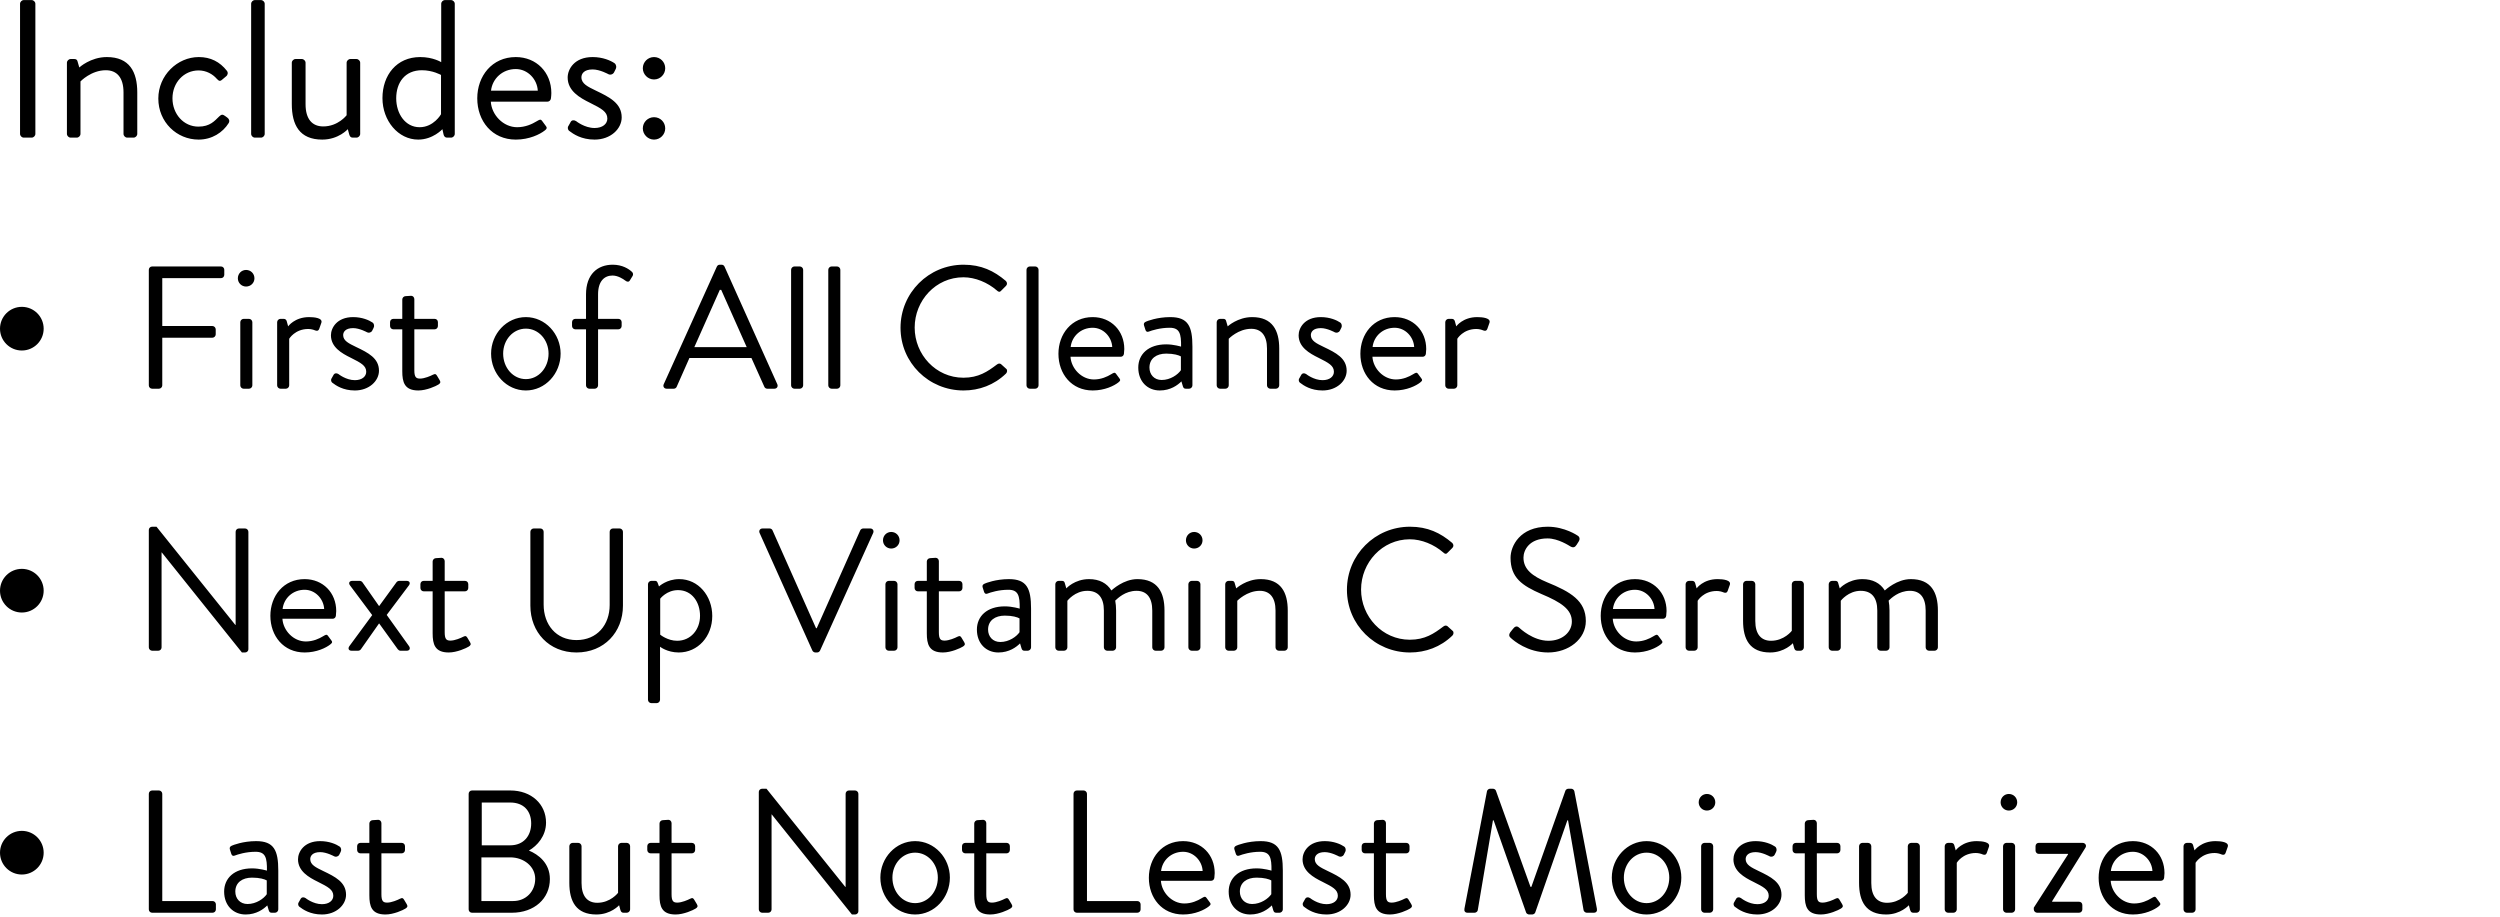 <?xml version="1.0"?>
<svg xmlns="http://www.w3.org/2000/svg" width="229" height="84" viewBox="0 0 229 84" fill="none">
<path d="M1.836 12.265C1.836 12.445 1.998 12.607 2.178 12.607H2.898C3.078 12.607 3.24 12.445 3.24 12.265V0.349C3.24 0.169 3.078 0.007 2.898 0.007H2.178C1.998 0.007 1.836 0.169 1.836 0.349V12.265ZM6.13 12.265C6.13 12.445 6.292 12.607 6.472 12.607H7.03C7.21 12.607 7.372 12.445 7.372 12.265V7.459C7.372 7.459 8.344 6.433 9.694 6.433C10.702 6.433 11.314 7.099 11.314 8.467V12.265C11.314 12.445 11.476 12.607 11.656 12.607H12.232C12.412 12.607 12.574 12.445 12.574 12.265V8.467C12.574 6.595 11.872 5.227 9.784 5.227C8.29 5.227 7.264 6.181 7.264 6.181L7.102 5.623C7.066 5.479 6.976 5.407 6.814 5.407H6.472C6.292 5.407 6.13 5.569 6.13 5.749V12.265ZM14.502 9.025C14.502 11.185 16.194 12.787 18.192 12.787C19.416 12.787 20.406 12.139 20.946 11.275C21.054 11.095 21 10.897 20.82 10.771L20.622 10.627C20.424 10.483 20.298 10.447 20.082 10.663C19.668 11.059 19.254 11.599 18.174 11.599C16.824 11.599 15.798 10.447 15.798 9.007C15.798 7.567 16.842 6.451 18.192 6.451C18.894 6.451 19.488 6.793 19.848 7.207C20.01 7.351 20.1 7.531 20.37 7.279L20.712 6.991C20.874 6.865 20.91 6.649 20.784 6.487C20.136 5.659 19.29 5.227 18.21 5.227C16.248 5.227 14.502 6.901 14.502 9.025ZM23.005 12.265C23.005 12.445 23.167 12.607 23.347 12.607H23.905C24.085 12.607 24.247 12.445 24.247 12.265V0.349C24.247 0.169 24.085 0.007 23.905 0.007H23.347C23.167 0.007 23.005 0.169 23.005 0.349V12.265ZM26.729 9.529C26.729 11.437 27.431 12.787 29.519 12.787C31.013 12.787 31.859 11.833 31.859 11.833L31.985 12.301C32.039 12.481 32.111 12.607 32.309 12.607H32.651C32.831 12.607 32.993 12.445 32.993 12.265V5.749C32.993 5.569 32.831 5.407 32.651 5.407H32.093C31.913 5.407 31.751 5.569 31.751 5.749C31.751 9.745 31.751 10.159 31.751 10.555C31.751 10.555 30.977 11.581 29.609 11.581C28.601 11.581 27.989 10.915 27.989 9.547V5.749C27.989 5.569 27.827 5.407 27.647 5.407H27.071C26.891 5.407 26.729 5.569 26.729 5.749V9.529ZM35.033 8.989C35.033 11.059 36.473 12.787 38.309 12.787C39.659 12.787 40.523 11.833 40.523 11.833L40.631 12.319C40.667 12.481 40.775 12.607 40.937 12.607H41.315C41.495 12.607 41.657 12.445 41.657 12.265V0.349C41.657 0.169 41.495 0.007 41.315 0.007H40.757C40.577 0.007 40.415 0.169 40.415 0.349V5.695C40.415 5.695 39.677 5.227 38.489 5.227C36.329 5.227 35.033 6.883 35.033 8.989ZM36.293 9.007C36.293 7.567 37.085 6.433 38.651 6.433C39.641 6.433 40.397 6.865 40.397 6.865V10.465C40.397 10.465 39.731 11.653 38.435 11.653C37.121 11.653 36.293 10.411 36.293 9.007ZM43.717 9.007C43.717 11.077 45.067 12.787 47.245 12.787C48.487 12.787 49.459 12.301 49.891 11.959C50.161 11.761 50.089 11.653 49.963 11.491C49.855 11.347 49.765 11.221 49.657 11.077C49.513 10.879 49.405 10.969 49.153 11.113C48.739 11.365 48.127 11.653 47.371 11.653C46.093 11.653 45.031 10.519 44.959 9.313H50.143C50.305 9.313 50.449 9.187 50.467 9.007C50.485 8.881 50.503 8.647 50.503 8.521C50.503 6.631 49.135 5.227 47.245 5.227C45.067 5.227 43.717 6.973 43.717 9.007ZM44.977 8.305C45.103 7.189 46.039 6.325 47.245 6.325C48.343 6.325 49.207 7.261 49.261 8.305H44.977ZM52.123 11.977C52.52 12.283 53.258 12.787 54.464 12.787C55.94 12.787 56.947 11.797 56.947 10.753C56.947 9.457 55.831 8.899 54.59 8.305C53.852 7.945 53.258 7.675 53.258 7.081C53.258 6.775 53.474 6.361 54.283 6.361C54.95 6.361 55.724 6.793 55.724 6.793C55.886 6.883 56.138 6.829 56.245 6.631L56.389 6.343C56.498 6.145 56.444 5.893 56.282 5.785C55.94 5.551 55.219 5.227 54.283 5.227C52.609 5.227 51.998 6.343 51.998 7.099C51.998 8.323 53.096 8.953 54.05 9.421C55.093 9.943 55.633 10.231 55.633 10.861C55.633 11.347 55.202 11.725 54.464 11.725C53.545 11.725 52.772 11.095 52.772 11.095C52.574 10.969 52.376 11.005 52.285 11.149C52.231 11.239 52.105 11.491 52.033 11.599C51.98 11.725 52.033 11.905 52.123 11.977ZM59.907 7.279C60.483 7.279 60.934 6.811 60.934 6.253C60.934 5.677 60.483 5.227 59.907 5.227C59.349 5.227 58.882 5.677 58.882 6.253C58.882 6.811 59.349 7.279 59.907 7.279ZM58.882 11.761C58.882 12.319 59.349 12.787 59.907 12.787C60.483 12.787 60.934 12.319 60.934 11.761C60.934 11.185 60.483 10.735 59.907 10.735C59.349 10.735 58.882 11.185 58.882 11.761Z" fill="black"/>
<path d="M13.632 35.303C13.632 35.463 13.76 35.607 13.936 35.607H14.56C14.72 35.607 14.864 35.463 14.864 35.303V30.935H19.456C19.616 30.935 19.76 30.791 19.76 30.631V30.167C19.76 30.007 19.616 29.863 19.456 29.863H14.864V25.479H20.24C20.416 25.479 20.544 25.335 20.544 25.175V24.711C20.544 24.551 20.416 24.407 20.24 24.407H13.936C13.76 24.407 13.632 24.551 13.632 24.711V35.303ZM22.539 26.247C22.971 26.247 23.307 25.911 23.307 25.495C23.307 25.063 22.971 24.727 22.539 24.727C22.123 24.727 21.787 25.063 21.787 25.495C21.787 25.911 22.123 26.247 22.539 26.247ZM22.011 35.303C22.011 35.463 22.155 35.607 22.315 35.607H22.811C22.971 35.607 23.115 35.463 23.115 35.303V29.511C23.115 29.351 22.971 29.207 22.811 29.207H22.315C22.155 29.207 22.011 29.351 22.011 29.511V35.303ZM25.386 35.303C25.386 35.463 25.53 35.607 25.69 35.607H26.186C26.346 35.607 26.49 35.463 26.49 35.303V31.031C26.49 31.031 27.018 30.135 28.234 30.135C28.474 30.135 28.714 30.199 28.858 30.263C29.018 30.327 29.162 30.327 29.242 30.119L29.434 29.575C29.594 29.127 28.794 29.047 28.314 29.047C26.986 29.047 26.394 29.895 26.394 29.895L26.266 29.431C26.234 29.287 26.122 29.207 25.994 29.207H25.69C25.53 29.207 25.386 29.351 25.386 29.511V35.303ZM30.426 35.047C30.778 35.319 31.434 35.767 32.506 35.767C33.818 35.767 34.714 34.887 34.714 33.959C34.714 32.807 33.722 32.311 32.618 31.783C31.962 31.463 31.434 31.223 31.434 30.695C31.434 30.423 31.626 30.055 32.346 30.055C32.938 30.055 33.626 30.439 33.626 30.439C33.77 30.519 33.994 30.471 34.09 30.295L34.218 30.039C34.314 29.863 34.266 29.639 34.122 29.543C33.818 29.335 33.178 29.047 32.346 29.047C30.858 29.047 30.314 30.039 30.314 30.711C30.314 31.799 31.29 32.359 32.138 32.775C33.066 33.239 33.546 33.495 33.546 34.055C33.546 34.487 33.162 34.823 32.506 34.823C31.69 34.823 31.002 34.263 31.002 34.263C30.826 34.151 30.65 34.183 30.57 34.311C30.522 34.391 30.41 34.615 30.346 34.711C30.298 34.823 30.346 34.983 30.426 35.047ZM36.849 34.007C36.849 34.999 37.041 35.767 38.321 35.767C39.073 35.767 39.937 35.367 40.161 35.223C40.337 35.111 40.385 35.015 40.273 34.823L40.033 34.423C39.953 34.295 39.889 34.199 39.649 34.327C39.441 34.439 38.881 34.679 38.481 34.679C38.113 34.679 37.953 34.551 37.953 33.911V30.167H39.809C39.985 30.167 40.113 30.023 40.113 29.863V29.511C40.113 29.335 39.985 29.207 39.809 29.207H37.953V27.399C37.953 27.239 37.825 27.095 37.665 27.095L37.153 27.127C36.993 27.127 36.849 27.271 36.849 27.431V29.207H36.033C35.857 29.207 35.729 29.335 35.729 29.511V29.863C35.729 30.023 35.857 30.167 36.033 30.167H36.849V34.007ZM44.984 32.391C44.984 34.231 46.392 35.767 48.169 35.767C49.944 35.767 51.352 34.231 51.352 32.391C51.352 30.583 49.944 29.047 48.169 29.047C46.392 29.047 44.984 30.583 44.984 32.391ZM46.089 32.391C46.089 31.127 47.001 30.103 48.169 30.103C49.337 30.103 50.248 31.127 50.248 32.391C50.248 33.687 49.337 34.727 48.169 34.727C47.001 34.727 46.089 33.687 46.089 32.391ZM53.679 35.303C53.679 35.463 53.823 35.607 53.983 35.607H54.479C54.639 35.607 54.783 35.463 54.783 35.303V30.167H56.639C56.815 30.167 56.943 30.023 56.943 29.863V29.511C56.943 29.335 56.815 29.207 56.639 29.207H54.783V26.967C54.783 25.735 55.375 25.239 56.111 25.239C56.591 25.239 57.071 25.543 57.279 25.703C57.439 25.831 57.599 25.847 57.695 25.687L57.951 25.271C58.015 25.159 57.999 24.999 57.887 24.903C57.599 24.631 57.007 24.247 56.127 24.247C54.751 24.247 53.679 25.111 53.679 26.967V29.207H52.703C52.527 29.207 52.399 29.335 52.399 29.511V29.863C52.399 30.023 52.527 30.167 52.703 30.167H53.679V35.303ZM61.071 35.607H61.711C61.855 35.607 61.951 35.511 61.983 35.431L63.151 32.791H68.831L70.015 35.431C70.047 35.511 70.143 35.607 70.287 35.607H70.927C71.167 35.607 71.295 35.399 71.199 35.191L66.367 24.423C66.319 24.327 66.239 24.247 66.095 24.247H65.935C65.791 24.247 65.711 24.327 65.663 24.423L60.799 35.191C60.703 35.399 60.831 35.607 61.071 35.607ZM63.599 31.799L65.935 26.551H66.063C66.847 28.295 67.615 30.055 68.399 31.799H63.599ZM72.465 35.303C72.465 35.463 72.609 35.607 72.769 35.607H73.264C73.424 35.607 73.569 35.463 73.569 35.303V24.711C73.569 24.551 73.424 24.407 73.264 24.407H72.769C72.609 24.407 72.465 24.551 72.465 24.711V35.303ZM75.871 35.303C75.871 35.463 76.015 35.607 76.175 35.607H76.671C76.831 35.607 76.975 35.463 76.975 35.303V24.711C76.975 24.551 76.831 24.407 76.671 24.407H76.175C76.015 24.407 75.871 24.551 75.871 24.711V35.303ZM82.488 30.023C82.488 33.223 85.064 35.767 88.264 35.767C89.688 35.767 91.064 35.271 92.152 34.215C92.264 34.103 92.296 33.879 92.168 33.783L91.688 33.351C91.592 33.287 91.464 33.271 91.304 33.399C90.456 34.039 89.64 34.599 88.248 34.599C85.72 34.599 83.784 32.471 83.784 30.007C83.784 27.527 85.72 25.399 88.248 25.399C89.336 25.399 90.472 25.879 91.304 26.599C91.464 26.759 91.592 26.775 91.72 26.615L92.152 26.183C92.28 26.055 92.264 25.863 92.136 25.735C91.048 24.807 89.88 24.247 88.264 24.247C85.064 24.247 82.488 26.823 82.488 30.023ZM94.027 35.303C94.027 35.463 94.171 35.607 94.331 35.607H94.827C94.987 35.607 95.131 35.463 95.131 35.303V24.711C95.131 24.551 94.987 24.407 94.827 24.407H94.331C94.171 24.407 94.027 24.551 94.027 24.711V35.303ZM96.953 32.407C96.953 34.247 98.153 35.767 100.089 35.767C101.193 35.767 102.057 35.335 102.441 35.031C102.681 34.855 102.617 34.759 102.505 34.615C102.409 34.487 102.329 34.375 102.233 34.247C102.105 34.071 102.009 34.151 101.785 34.279C101.417 34.503 100.873 34.759 100.201 34.759C99.065 34.759 98.121 33.751 98.057 32.679H102.665C102.809 32.679 102.937 32.567 102.953 32.407C102.969 32.295 102.985 32.087 102.985 31.975C102.985 30.295 101.769 29.047 100.089 29.047C98.153 29.047 96.953 30.599 96.953 32.407ZM98.073 31.783C98.185 30.791 99.017 30.023 100.089 30.023C101.065 30.023 101.833 30.855 101.881 31.783H98.073ZM104.266 33.671C104.266 34.951 105.114 35.767 106.234 35.767C107.226 35.767 107.882 35.271 108.218 34.935L108.346 35.367C108.394 35.511 108.442 35.607 108.618 35.607H108.922C109.082 35.607 109.226 35.463 109.226 35.303V31.751C109.226 29.879 108.826 29.047 107.194 29.047C105.994 29.047 105.066 29.415 104.97 29.463C104.826 29.527 104.73 29.623 104.794 29.815L104.922 30.215C104.97 30.359 105.066 30.439 105.226 30.375C105.514 30.263 106.266 30.023 107.146 30.023C108.058 30.023 108.202 30.567 108.186 31.751C108.186 31.751 107.514 31.543 106.826 31.543C105.178 31.543 104.266 32.455 104.266 33.671ZM105.29 33.671C105.29 32.839 105.93 32.391 106.826 32.391C107.53 32.391 107.978 32.535 108.17 32.647V33.911C107.898 34.311 107.21 34.807 106.41 34.807C105.722 34.807 105.29 34.311 105.29 33.671ZM111.449 35.303C111.449 35.463 111.593 35.607 111.753 35.607H112.249C112.409 35.607 112.553 35.463 112.553 35.303V31.031C112.553 31.031 113.417 30.119 114.617 30.119C115.513 30.119 116.057 30.711 116.057 31.927V35.303C116.057 35.463 116.201 35.607 116.361 35.607H116.873C117.033 35.607 117.177 35.463 117.177 35.303V31.927C117.177 30.263 116.553 29.047 114.697 29.047C113.369 29.047 112.457 29.895 112.457 29.895L112.312 29.399C112.281 29.271 112.201 29.207 112.057 29.207H111.753C111.593 29.207 111.449 29.351 111.449 29.511V35.303ZM119.066 35.047C119.418 35.319 120.074 35.767 121.146 35.767C122.458 35.767 123.354 34.887 123.354 33.959C123.354 32.807 122.362 32.311 121.258 31.783C120.602 31.463 120.074 31.223 120.074 30.695C120.074 30.423 120.266 30.055 120.986 30.055C121.578 30.055 122.266 30.439 122.266 30.439C122.41 30.519 122.634 30.471 122.73 30.295L122.858 30.039C122.954 29.863 122.906 29.639 122.762 29.543C122.458 29.335 121.818 29.047 120.986 29.047C119.498 29.047 118.954 30.039 118.954 30.711C118.954 31.799 119.93 32.359 120.778 32.775C121.706 33.239 122.186 33.495 122.186 34.055C122.186 34.487 121.802 34.823 121.146 34.823C120.33 34.823 119.642 34.263 119.642 34.263C119.466 34.151 119.29 34.183 119.21 34.311C119.162 34.391 119.05 34.615 118.986 34.711C118.938 34.823 118.986 34.983 119.066 35.047ZM124.61 32.407C124.61 34.247 125.81 35.767 127.746 35.767C128.85 35.767 129.714 35.335 130.098 35.031C130.338 34.855 130.274 34.759 130.162 34.615C130.066 34.487 129.986 34.375 129.89 34.247C129.762 34.071 129.666 34.151 129.442 34.279C129.074 34.503 128.53 34.759 127.858 34.759C126.722 34.759 125.778 33.751 125.714 32.679H130.322C130.466 32.679 130.594 32.567 130.61 32.407C130.626 32.295 130.642 32.087 130.642 31.975C130.642 30.295 129.426 29.047 127.746 29.047C125.81 29.047 124.61 30.599 124.61 32.407ZM125.73 31.783C125.842 30.791 126.674 30.023 127.746 30.023C128.722 30.023 129.49 30.855 129.538 31.783H125.73ZM132.386 35.303C132.386 35.463 132.53 35.607 132.69 35.607H133.186C133.346 35.607 133.49 35.463 133.49 35.303V31.031C133.49 31.031 134.018 30.135 135.234 30.135C135.474 30.135 135.714 30.199 135.858 30.263C136.018 30.327 136.162 30.327 136.242 30.119L136.434 29.575C136.594 29.127 135.794 29.047 135.314 29.047C133.986 29.047 133.394 29.895 133.394 29.895L133.266 29.431C133.234 29.287 133.122 29.207 132.994 29.207H132.69C132.53 29.207 132.386 29.351 132.386 29.511V35.303ZM13.632 59.303C13.632 59.463 13.776 59.607 13.936 59.607H14.496C14.672 59.607 14.8 59.463 14.8 59.303V50.599H14.816L22.16 59.767H22.448C22.608 59.767 22.752 59.639 22.752 59.479V48.711C22.752 48.551 22.608 48.407 22.448 48.407H21.888C21.712 48.407 21.584 48.551 21.584 48.711V57.239C21.568 57.239 21.568 57.239 21.552 57.239L14.336 48.247H13.936C13.776 48.247 13.632 48.375 13.632 48.535V59.303ZM24.766 56.407C24.766 58.247 25.966 59.767 27.902 59.767C29.006 59.767 29.87 59.335 30.254 59.031C30.494 58.855 30.43 58.759 30.318 58.615C30.222 58.487 30.142 58.375 30.046 58.247C29.918 58.071 29.822 58.151 29.598 58.279C29.23 58.503 28.686 58.759 28.014 58.759C26.878 58.759 25.934 57.751 25.87 56.679H30.478C30.622 56.679 30.75 56.567 30.766 56.407C30.782 56.295 30.798 56.087 30.798 55.975C30.798 54.295 29.582 53.047 27.902 53.047C25.966 53.047 24.766 54.599 24.766 56.407ZM25.886 55.783C25.998 54.791 26.83 54.023 27.902 54.023C28.878 54.023 29.646 54.855 29.694 55.783H25.886ZM31.998 59.191C31.854 59.399 31.934 59.607 32.206 59.607H32.798C32.91 59.607 33.006 59.543 33.054 59.479L34.718 57.111H34.734L36.43 59.463C36.478 59.527 36.574 59.607 36.67 59.607H37.262C37.518 59.607 37.614 59.399 37.47 59.191L35.422 56.327L37.454 53.623C37.614 53.415 37.518 53.207 37.246 53.207H36.574C36.462 53.207 36.366 53.271 36.318 53.335L34.734 55.511H34.718L33.198 53.335C33.15 53.271 33.054 53.207 32.942 53.207H32.27C31.998 53.207 31.902 53.415 32.062 53.623L34.094 56.343L31.998 59.191ZM39.63 58.007C39.63 58.999 39.822 59.767 41.102 59.767C41.854 59.767 42.718 59.367 42.942 59.223C43.118 59.111 43.166 59.015 43.054 58.823L42.814 58.423C42.734 58.295 42.67 58.199 42.43 58.327C42.222 58.439 41.662 58.679 41.262 58.679C40.894 58.679 40.734 58.551 40.734 57.911V54.167H42.59C42.766 54.167 42.894 54.023 42.894 53.863V53.511C42.894 53.335 42.766 53.207 42.59 53.207H40.734V51.399C40.734 51.239 40.606 51.095 40.446 51.095L39.934 51.127C39.774 51.127 39.63 51.271 39.63 51.431V53.207H38.814C38.638 53.207 38.51 53.335 38.51 53.511V53.863C38.51 54.023 38.638 54.167 38.814 54.167H39.63V58.007ZM48.582 55.479C48.582 57.911 50.294 59.767 52.806 59.767C55.334 59.767 57.062 57.911 57.062 55.479V48.711C57.062 48.551 56.918 48.407 56.758 48.407H56.15C55.974 48.407 55.846 48.551 55.846 48.711V55.415C55.846 57.239 54.694 58.631 52.806 58.631C50.934 58.631 49.798 57.207 49.798 55.383V48.711C49.798 48.551 49.67 48.407 49.494 48.407H48.886C48.726 48.407 48.582 48.551 48.582 48.711V55.479ZM60.459 59.239C60.459 59.239 61.115 59.767 62.171 59.767C63.931 59.767 65.243 58.295 65.243 56.423C65.243 54.583 63.963 53.047 62.219 53.047C61.067 53.047 60.363 53.719 60.363 53.719L60.251 53.415C60.187 53.255 60.139 53.207 59.995 53.207H59.659C59.499 53.207 59.355 53.351 59.355 53.511V64.103C59.355 64.263 59.499 64.407 59.659 64.407H60.155C60.315 64.407 60.459 64.263 60.459 64.103V59.239ZM60.475 58.135V54.839C60.475 54.839 61.067 54.055 62.107 54.055C63.387 54.055 64.123 55.159 64.123 56.407C64.123 57.687 63.259 58.695 62.027 58.695C61.147 58.695 60.475 58.135 60.475 58.135ZM74.413 59.591C74.461 59.687 74.573 59.767 74.685 59.767H74.845C74.973 59.767 75.069 59.687 75.117 59.591L79.981 48.823C80.077 48.615 79.949 48.407 79.709 48.407H79.069C78.941 48.407 78.829 48.503 78.797 48.583L74.813 57.543H74.749L70.765 48.583C70.733 48.503 70.637 48.407 70.493 48.407H69.853C69.613 48.407 69.485 48.615 69.581 48.823L74.413 59.591ZM81.633 50.247C82.065 50.247 82.401 49.911 82.401 49.495C82.401 49.063 82.065 48.727 81.633 48.727C81.217 48.727 80.881 49.063 80.881 49.495C80.881 49.911 81.217 50.247 81.633 50.247ZM81.105 59.303C81.105 59.463 81.249 59.607 81.409 59.607H81.905C82.065 59.607 82.209 59.463 82.209 59.303V53.511C82.209 53.351 82.065 53.207 81.905 53.207H81.409C81.249 53.207 81.105 53.351 81.105 53.511V59.303ZM84.896 58.007C84.896 58.999 85.088 59.767 86.368 59.767C87.12 59.767 87.984 59.367 88.208 59.223C88.384 59.111 88.432 59.015 88.32 58.823L88.08 58.423C88 58.295 87.936 58.199 87.696 58.327C87.488 58.439 86.928 58.679 86.528 58.679C86.16 58.679 86 58.551 86 57.911V54.167H87.856C88.032 54.167 88.16 54.023 88.16 53.863V53.511C88.16 53.335 88.032 53.207 87.856 53.207H86V51.399C86 51.239 85.872 51.095 85.712 51.095L85.2 51.127C85.04 51.127 84.896 51.271 84.896 51.431V53.207H84.08C83.904 53.207 83.776 53.335 83.776 53.511V53.863C83.776 54.023 83.904 54.167 84.08 54.167H84.896V58.007ZM89.484 57.671C89.484 58.951 90.332 59.767 91.453 59.767C92.445 59.767 93.1 59.271 93.436 58.935L93.564 59.367C93.612 59.511 93.66 59.607 93.837 59.607H94.141C94.3 59.607 94.445 59.463 94.445 59.303V55.751C94.445 53.879 94.044 53.047 92.412 53.047C91.213 53.047 90.284 53.415 90.189 53.463C90.044 53.527 89.948 53.623 90.013 53.815L90.141 54.215C90.189 54.359 90.284 54.439 90.445 54.375C90.733 54.263 91.484 54.023 92.365 54.023C93.276 54.023 93.421 54.567 93.404 55.751C93.404 55.751 92.733 55.543 92.044 55.543C90.397 55.543 89.484 56.455 89.484 57.671ZM90.508 57.671C90.508 56.839 91.148 56.391 92.044 56.391C92.749 56.391 93.197 56.535 93.388 56.647V57.911C93.117 58.311 92.428 58.807 91.629 58.807C90.941 58.807 90.508 58.311 90.508 57.671ZM96.667 59.303C96.667 59.463 96.811 59.607 96.971 59.607H97.467C97.627 59.607 97.771 59.463 97.771 59.303V55.031C97.771 55.031 98.459 54.119 99.595 54.119C100.571 54.119 101.115 54.711 101.115 55.927V59.303C101.115 59.463 101.259 59.607 101.419 59.607H101.931C102.091 59.607 102.235 59.463 102.235 59.303V55.927C102.235 55.591 102.203 55.287 102.155 55.015C102.379 54.807 103.067 54.119 104.107 54.119C105.035 54.119 105.547 54.727 105.547 55.927V59.303C105.547 59.463 105.691 59.607 105.851 59.607H106.363C106.523 59.607 106.667 59.463 106.667 59.303V55.927C106.667 54.263 106.043 53.047 104.187 53.047C102.907 53.047 101.883 54.023 101.803 54.087C101.387 53.415 100.699 53.047 99.755 53.047C98.427 53.047 97.675 53.895 97.675 53.895L97.531 53.399C97.499 53.271 97.419 53.207 97.275 53.207H96.971C96.811 53.207 96.667 53.351 96.667 53.511V59.303ZM109.383 50.247C109.815 50.247 110.151 49.911 110.151 49.495C110.151 49.063 109.815 48.727 109.383 48.727C108.967 48.727 108.631 49.063 108.631 49.495C108.631 49.911 108.967 50.247 109.383 50.247ZM108.855 59.303C108.855 59.463 108.999 59.607 109.159 59.607H109.655C109.815 59.607 109.959 59.463 109.959 59.303V53.511C109.959 53.351 109.815 53.207 109.655 53.207H109.159C108.999 53.207 108.855 53.351 108.855 53.511V59.303ZM112.23 59.303C112.23 59.463 112.374 59.607 112.534 59.607H113.03C113.19 59.607 113.334 59.463 113.334 59.303V55.031C113.334 55.031 114.198 54.119 115.398 54.119C116.294 54.119 116.838 54.711 116.838 55.927V59.303C116.838 59.463 116.982 59.607 117.142 59.607H117.654C117.814 59.607 117.958 59.463 117.958 59.303V55.927C117.958 54.263 117.334 53.047 115.478 53.047C114.15 53.047 113.238 53.895 113.238 53.895L113.094 53.399C113.062 53.271 112.982 53.207 112.838 53.207H112.534C112.374 53.207 112.23 53.351 112.23 53.511V59.303ZM123.379 54.023C123.379 57.223 125.955 59.767 129.155 59.767C130.579 59.767 131.955 59.271 133.043 58.215C133.155 58.103 133.187 57.879 133.059 57.783L132.579 57.351C132.483 57.287 132.355 57.271 132.195 57.399C131.347 58.039 130.531 58.599 129.139 58.599C126.611 58.599 124.674 56.471 124.674 54.007C124.674 51.527 126.611 49.399 129.139 49.399C130.227 49.399 131.363 49.879 132.195 50.599C132.355 50.759 132.483 50.775 132.611 50.615L133.043 50.183C133.171 50.055 133.155 49.863 133.027 49.735C131.939 48.807 130.771 48.247 129.155 48.247C125.955 48.247 123.379 50.823 123.379 54.023ZM138.43 58.471C138.638 58.663 139.918 59.767 141.806 59.767C143.678 59.767 145.262 58.551 145.262 56.887C145.262 55.031 143.87 54.215 141.71 53.335C140.366 52.775 139.55 52.151 139.55 51.079C139.55 50.407 140.062 49.319 141.758 49.319C142.734 49.319 143.742 49.991 143.854 50.055C144.11 50.199 144.27 50.135 144.414 49.911C144.478 49.815 144.542 49.703 144.606 49.607C144.798 49.303 144.606 49.111 144.51 49.063C144.51 49.063 143.342 48.247 141.774 48.247C139.23 48.247 138.366 50.007 138.366 51.095C138.366 52.919 139.422 53.639 141.182 54.407C143.022 55.175 143.982 55.831 143.982 56.935C143.982 57.879 143.134 58.695 141.838 58.695C140.414 58.695 139.246 57.575 139.134 57.479C138.91 57.287 138.734 57.415 138.574 57.623C138.494 57.719 138.414 57.831 138.334 57.927C138.142 58.231 138.302 58.359 138.43 58.471ZM146.625 56.407C146.625 58.247 147.825 59.767 149.761 59.767C150.865 59.767 151.729 59.335 152.113 59.031C152.353 58.855 152.289 58.759 152.177 58.615C152.081 58.487 152.001 58.375 151.905 58.247C151.777 58.071 151.681 58.151 151.457 58.279C151.089 58.503 150.545 58.759 149.873 58.759C148.737 58.759 147.793 57.751 147.729 56.679H152.337C152.481 56.679 152.609 56.567 152.625 56.407C152.641 56.295 152.657 56.087 152.657 55.975C152.657 54.295 151.441 53.047 149.761 53.047C147.825 53.047 146.625 54.599 146.625 56.407ZM147.745 55.783C147.857 54.791 148.689 54.023 149.761 54.023C150.737 54.023 151.505 54.855 151.553 55.783H147.745ZM154.402 59.303C154.402 59.463 154.546 59.607 154.706 59.607H155.202C155.362 59.607 155.506 59.463 155.506 59.303V55.031C155.506 55.031 156.034 54.135 157.25 54.135C157.49 54.135 157.73 54.199 157.874 54.263C158.034 54.327 158.178 54.327 158.258 54.119L158.45 53.575C158.61 53.127 157.81 53.047 157.33 53.047C156.002 53.047 155.41 53.895 155.41 53.895L155.282 53.431C155.25 53.287 155.138 53.207 155.01 53.207H154.706C154.546 53.207 154.402 53.351 154.402 53.511V59.303ZM159.665 56.871C159.665 58.567 160.289 59.767 162.145 59.767C163.473 59.767 164.225 58.919 164.225 58.919L164.337 59.335C164.385 59.495 164.449 59.607 164.625 59.607H164.929C165.089 59.607 165.233 59.463 165.233 59.303V53.511C165.233 53.351 165.089 53.207 164.929 53.207H164.433C164.273 53.207 164.129 53.351 164.129 53.511C164.129 57.063 164.129 57.431 164.129 57.783C164.129 57.783 163.441 58.695 162.225 58.695C161.329 58.695 160.785 58.103 160.785 56.887V53.511C160.785 53.351 160.641 53.207 160.481 53.207H159.969C159.809 53.207 159.665 53.351 159.665 53.511V56.871ZM167.511 59.303C167.511 59.463 167.655 59.607 167.815 59.607H168.311C168.471 59.607 168.615 59.463 168.615 59.303V55.031C168.615 55.031 169.303 54.119 170.439 54.119C171.415 54.119 171.959 54.711 171.959 55.927V59.303C171.959 59.463 172.103 59.607 172.263 59.607H172.775C172.935 59.607 173.079 59.463 173.079 59.303V55.927C173.079 55.591 173.047 55.287 172.999 55.015C173.223 54.807 173.911 54.119 174.951 54.119C175.879 54.119 176.391 54.727 176.391 55.927V59.303C176.391 59.463 176.535 59.607 176.695 59.607H177.207C177.367 59.607 177.511 59.463 177.511 59.303V55.927C177.511 54.263 176.887 53.047 175.031 53.047C173.751 53.047 172.727 54.023 172.647 54.087C172.231 53.415 171.543 53.047 170.599 53.047C169.271 53.047 168.519 53.895 168.519 53.895L168.375 53.399C168.343 53.271 168.263 53.207 168.119 53.207H167.815C167.655 53.207 167.511 53.351 167.511 53.511V59.303ZM13.632 83.303C13.632 83.463 13.76 83.607 13.936 83.607H19.472C19.648 83.607 19.776 83.463 19.776 83.303V82.839C19.776 82.679 19.648 82.535 19.472 82.535H14.864V72.711C14.864 72.551 14.72 72.407 14.56 72.407H13.936C13.76 72.407 13.632 72.551 13.632 72.711V83.303ZM20.531 81.671C20.531 82.951 21.379 83.767 22.499 83.767C23.491 83.767 24.147 83.271 24.483 82.935L24.611 83.367C24.659 83.511 24.707 83.607 24.883 83.607H25.187C25.347 83.607 25.491 83.463 25.491 83.303V79.751C25.491 77.879 25.091 77.047 23.459 77.047C22.259 77.047 21.331 77.415 21.235 77.463C21.091 77.527 20.995 77.623 21.059 77.815L21.187 78.215C21.235 78.359 21.331 78.439 21.491 78.375C21.779 78.263 22.531 78.023 23.411 78.023C24.323 78.023 24.467 78.567 24.451 79.751C24.451 79.751 23.779 79.543 23.091 79.543C21.443 79.543 20.531 80.455 20.531 81.671ZM21.555 81.671C21.555 80.839 22.195 80.391 23.091 80.391C23.795 80.391 24.243 80.535 24.435 80.647V81.911C24.163 82.311 23.475 82.807 22.675 82.807C21.987 82.807 21.555 82.311 21.555 81.671ZM27.41 83.047C27.762 83.319 28.418 83.767 29.49 83.767C30.802 83.767 31.698 82.887 31.698 81.959C31.698 80.807 30.706 80.311 29.602 79.783C28.946 79.463 28.418 79.223 28.418 78.695C28.418 78.423 28.61 78.055 29.33 78.055C29.922 78.055 30.61 78.439 30.61 78.439C30.754 78.519 30.978 78.471 31.074 78.295L31.202 78.039C31.298 77.863 31.25 77.639 31.106 77.543C30.802 77.335 30.162 77.047 29.33 77.047C27.842 77.047 27.298 78.039 27.298 78.711C27.298 79.799 28.274 80.359 29.122 80.775C30.05 81.239 30.53 81.495 30.53 82.055C30.53 82.487 30.146 82.823 29.49 82.823C28.674 82.823 27.986 82.263 27.986 82.263C27.81 82.151 27.634 82.183 27.554 82.311C27.506 82.391 27.394 82.615 27.33 82.711C27.282 82.823 27.33 82.983 27.41 83.047ZM33.833 82.007C33.833 82.999 34.025 83.767 35.305 83.767C36.057 83.767 36.921 83.367 37.145 83.223C37.321 83.111 37.369 83.015 37.257 82.823L37.017 82.423C36.937 82.295 36.873 82.199 36.633 82.327C36.425 82.439 35.865 82.679 35.465 82.679C35.097 82.679 34.937 82.551 34.937 81.911V78.167H36.793C36.969 78.167 37.097 78.023 37.097 77.863V77.511C37.097 77.335 36.969 77.207 36.793 77.207H34.937V75.399C34.937 75.239 34.809 75.095 34.649 75.095L34.137 75.127C33.977 75.127 33.833 75.271 33.833 75.431V77.207H33.017C32.841 77.207 32.713 77.335 32.713 77.511V77.863C32.713 78.023 32.841 78.167 33.017 78.167H33.833V82.007ZM42.929 83.303C42.929 83.463 43.057 83.607 43.233 83.607H46.881C48.945 83.607 50.369 82.311 50.369 80.519C50.369 79.047 49.297 78.263 48.449 77.911C49.201 77.479 50.017 76.583 50.017 75.351C50.017 73.671 48.689 72.407 46.737 72.407H43.233C43.057 72.407 42.929 72.551 42.929 72.711V83.303ZM44.129 77.431V73.511H46.737C47.969 73.511 48.657 74.279 48.657 75.431C48.657 76.551 47.969 77.431 46.737 77.431H44.129ZM44.097 82.535V78.535H46.737C47.985 78.535 49.025 79.367 49.025 80.503C49.025 81.655 48.177 82.535 47.009 82.535H44.097ZM52.15 80.871C52.15 82.567 52.774 83.767 54.63 83.767C55.958 83.767 56.71 82.919 56.71 82.919L56.822 83.335C56.87 83.495 56.934 83.607 57.11 83.607H57.414C57.574 83.607 57.718 83.463 57.718 83.303V77.511C57.718 77.351 57.574 77.207 57.414 77.207H56.918C56.758 77.207 56.614 77.351 56.614 77.511C56.614 81.063 56.614 81.431 56.614 81.783C56.614 81.783 55.926 82.695 54.71 82.695C53.814 82.695 53.27 82.103 53.27 80.887V77.511C53.27 77.351 53.126 77.207 52.966 77.207H52.454C52.294 77.207 52.15 77.351 52.15 77.511V80.871ZM60.411 82.007C60.411 82.999 60.603 83.767 61.883 83.767C62.635 83.767 63.499 83.367 63.723 83.223C63.899 83.111 63.947 83.015 63.835 82.823L63.595 82.423C63.515 82.295 63.451 82.199 63.211 82.327C63.003 82.439 62.443 82.679 62.043 82.679C61.675 82.679 61.515 82.551 61.515 81.911V78.167H63.371C63.547 78.167 63.675 78.023 63.675 77.863V77.511C63.675 77.335 63.547 77.207 63.371 77.207H61.515V75.399C61.515 75.239 61.387 75.095 61.227 75.095L60.715 75.127C60.555 75.127 60.411 75.271 60.411 75.431V77.207H59.595C59.419 77.207 59.291 77.335 59.291 77.511V77.863C59.291 78.023 59.419 78.167 59.595 78.167H60.411V82.007ZM69.507 83.303C69.507 83.463 69.651 83.607 69.811 83.607H70.371C70.547 83.607 70.675 83.463 70.675 83.303V74.599H70.691L78.035 83.767H78.323C78.483 83.767 78.627 83.639 78.627 83.479V72.711C78.627 72.551 78.483 72.407 78.323 72.407H77.763C77.587 72.407 77.459 72.551 77.459 72.711V81.239C77.443 81.239 77.443 81.239 77.427 81.239L70.211 72.247H69.811C69.651 72.247 69.507 72.375 69.507 72.535V83.303ZM80.641 80.391C80.641 82.231 82.049 83.767 83.825 83.767C85.601 83.767 87.009 82.231 87.009 80.391C87.009 78.583 85.601 77.047 83.825 77.047C82.049 77.047 80.641 78.583 80.641 80.391ZM81.745 80.391C81.745 79.127 82.657 78.103 83.825 78.103C84.993 78.103 85.905 79.127 85.905 80.391C85.905 81.687 84.993 82.727 83.825 82.727C82.657 82.727 81.745 81.687 81.745 80.391ZM89.24 82.007C89.24 82.999 89.431 83.767 90.712 83.767C91.463 83.767 92.328 83.367 92.552 83.223C92.728 83.111 92.775 83.015 92.663 82.823L92.424 82.423C92.344 82.295 92.279 82.199 92.04 82.327C91.832 82.439 91.272 82.679 90.871 82.679C90.504 82.679 90.344 82.551 90.344 81.911V78.167H92.2C92.376 78.167 92.504 78.023 92.504 77.863V77.511C92.504 77.335 92.376 77.207 92.2 77.207H90.344V75.399C90.344 75.239 90.216 75.095 90.055 75.095L89.543 75.127C89.383 75.127 89.24 75.271 89.24 75.431V77.207H88.424C88.248 77.207 88.12 77.335 88.12 77.511V77.863C88.12 78.023 88.248 78.167 88.424 78.167H89.24V82.007ZM98.335 83.303C98.335 83.463 98.463 83.607 98.639 83.607H104.175C104.351 83.607 104.479 83.463 104.479 83.303V82.839C104.479 82.679 104.351 82.535 104.175 82.535H99.567V72.711C99.567 72.551 99.423 72.407 99.263 72.407H98.639C98.463 72.407 98.335 72.551 98.335 72.711V83.303ZM105.235 80.407C105.235 82.247 106.435 83.767 108.371 83.767C109.475 83.767 110.339 83.335 110.723 83.031C110.963 82.855 110.899 82.759 110.787 82.615C110.691 82.487 110.611 82.375 110.515 82.247C110.387 82.071 110.291 82.151 110.067 82.279C109.699 82.503 109.155 82.759 108.483 82.759C107.347 82.759 106.403 81.751 106.339 80.679H110.947C111.091 80.679 111.219 80.567 111.235 80.407C111.251 80.295 111.267 80.087 111.267 79.975C111.267 78.295 110.051 77.047 108.371 77.047C106.435 77.047 105.235 78.599 105.235 80.407ZM106.355 79.783C106.467 78.791 107.299 78.023 108.371 78.023C109.347 78.023 110.115 78.855 110.163 79.783H106.355ZM112.547 81.671C112.547 82.951 113.395 83.767 114.515 83.767C115.507 83.767 116.163 83.271 116.499 82.935L116.627 83.367C116.675 83.511 116.723 83.607 116.899 83.607H117.203C117.363 83.607 117.507 83.463 117.507 83.303V79.751C117.507 77.879 117.107 77.047 115.475 77.047C114.275 77.047 113.347 77.415 113.251 77.463C113.107 77.527 113.011 77.623 113.075 77.815L113.203 78.215C113.251 78.359 113.347 78.439 113.507 78.375C113.795 78.263 114.547 78.023 115.427 78.023C116.339 78.023 116.483 78.567 116.467 79.751C116.467 79.751 115.795 79.543 115.107 79.543C113.459 79.543 112.547 80.455 112.547 81.671ZM113.571 81.671C113.571 80.839 114.211 80.391 115.107 80.391C115.811 80.391 116.259 80.535 116.451 80.647V81.911C116.179 82.311 115.491 82.807 114.691 82.807C114.003 82.807 113.571 82.311 113.571 81.671ZM119.426 83.047C119.778 83.319 120.434 83.767 121.506 83.767C122.818 83.767 123.714 82.887 123.714 81.959C123.714 80.807 122.722 80.311 121.618 79.783C120.962 79.463 120.434 79.223 120.434 78.695C120.434 78.423 120.626 78.055 121.346 78.055C121.938 78.055 122.626 78.439 122.626 78.439C122.77 78.519 122.994 78.471 123.09 78.295L123.218 78.039C123.314 77.863 123.266 77.639 123.122 77.543C122.818 77.335 122.178 77.047 121.346 77.047C119.858 77.047 119.314 78.039 119.314 78.711C119.314 79.799 120.29 80.359 121.138 80.775C122.066 81.239 122.546 81.495 122.546 82.055C122.546 82.487 122.162 82.823 121.506 82.823C120.69 82.823 120.002 82.263 120.002 82.263C119.826 82.151 119.65 82.183 119.57 82.311C119.522 82.391 119.41 82.615 119.346 82.711C119.298 82.823 119.346 82.983 119.426 83.047ZM125.849 82.007C125.849 82.999 126.041 83.767 127.321 83.767C128.073 83.767 128.937 83.367 129.161 83.223C129.337 83.111 129.385 83.015 129.273 82.823L129.033 82.423C128.953 82.295 128.889 82.199 128.649 82.327C128.441 82.439 127.881 82.679 127.481 82.679C127.113 82.679 126.953 82.551 126.953 81.911V78.167H128.809C128.985 78.167 129.113 78.023 129.113 77.863V77.511C129.113 77.335 128.985 77.207 128.809 77.207H126.953V75.399C126.953 75.239 126.825 75.095 126.665 75.095L126.153 75.127C125.993 75.127 125.849 75.271 125.849 75.431V77.207H125.033C124.857 77.207 124.729 77.335 124.729 77.511V77.863C124.729 78.023 124.857 78.167 125.033 78.167H125.849V82.007ZM134.145 83.223C134.097 83.447 134.193 83.607 134.433 83.607H135.073C135.201 83.607 135.345 83.495 135.361 83.383L136.753 75.143C136.769 75.143 136.801 75.143 136.817 75.143L139.793 83.591C139.825 83.687 139.969 83.767 140.065 83.767H140.353C140.449 83.767 140.593 83.687 140.625 83.591L143.569 75.143C143.585 75.143 143.617 75.143 143.633 75.143L145.057 83.383C145.089 83.495 145.217 83.607 145.345 83.607H145.985C146.225 83.607 146.321 83.447 146.273 83.223L144.209 72.471C144.177 72.343 144.049 72.247 143.921 72.247H143.665C143.553 72.247 143.425 72.327 143.393 72.423L140.273 81.239C140.241 81.239 140.225 81.239 140.193 81.239L137.025 72.423C136.993 72.327 136.865 72.247 136.753 72.247H136.497C136.369 72.247 136.241 72.343 136.209 72.471L134.145 83.223ZM147.641 80.391C147.641 82.231 149.049 83.767 150.825 83.767C152.601 83.767 154.009 82.231 154.009 80.391C154.009 78.583 152.601 77.047 150.825 77.047C149.049 77.047 147.641 78.583 147.641 80.391ZM148.745 80.391C148.745 79.127 149.657 78.103 150.825 78.103C151.993 78.103 152.905 79.127 152.905 80.391C152.905 81.687 151.993 82.727 150.825 82.727C149.657 82.727 148.745 81.687 148.745 80.391ZM156.352 74.247C156.784 74.247 157.12 73.911 157.12 73.495C157.12 73.063 156.784 72.727 156.352 72.727C155.936 72.727 155.6 73.063 155.6 73.495C155.6 73.911 155.936 74.247 156.352 74.247ZM155.824 83.303C155.824 83.463 155.968 83.607 156.128 83.607H156.624C156.784 83.607 156.928 83.463 156.928 83.303V77.511C156.928 77.351 156.784 77.207 156.624 77.207H156.128C155.968 77.207 155.824 77.351 155.824 77.511V83.303ZM158.895 83.047C159.247 83.319 159.903 83.767 160.975 83.767C162.286 83.767 163.183 82.887 163.183 81.959C163.183 80.807 162.191 80.311 161.087 79.783C160.431 79.463 159.903 79.223 159.903 78.695C159.903 78.423 160.095 78.055 160.815 78.055C161.407 78.055 162.095 78.439 162.095 78.439C162.239 78.519 162.463 78.471 162.559 78.295L162.687 78.039C162.783 77.863 162.735 77.639 162.591 77.543C162.286 77.335 161.647 77.047 160.815 77.047C159.327 77.047 158.783 78.039 158.783 78.711C158.783 79.799 159.759 80.359 160.607 80.775C161.535 81.239 162.015 81.495 162.015 82.055C162.015 82.487 161.631 82.823 160.975 82.823C160.159 82.823 159.471 82.263 159.471 82.263C159.295 82.151 159.118 82.183 159.039 82.311C158.991 82.391 158.879 82.615 158.815 82.711C158.767 82.823 158.815 82.983 158.895 83.047ZM165.318 82.007C165.318 82.999 165.51 83.767 166.79 83.767C167.542 83.767 168.406 83.367 168.63 83.223C168.806 83.111 168.854 83.015 168.742 82.823L168.502 82.423C168.422 82.295 168.358 82.199 168.118 82.327C167.91 82.439 167.35 82.679 166.95 82.679C166.582 82.679 166.422 82.551 166.422 81.911V78.167H168.278C168.454 78.167 168.582 78.023 168.582 77.863V77.511C168.582 77.335 168.454 77.207 168.278 77.207H166.422V75.399C166.422 75.239 166.294 75.095 166.134 75.095L165.622 75.127C165.462 75.127 165.318 75.271 165.318 75.431V77.207H164.502C164.326 77.207 164.198 77.335 164.198 77.511V77.863C164.198 78.023 164.326 78.167 164.502 78.167H165.318V82.007ZM170.29 80.871C170.29 82.567 170.914 83.767 172.77 83.767C174.098 83.767 174.85 82.919 174.85 82.919L174.962 83.335C175.01 83.495 175.074 83.607 175.25 83.607H175.554C175.714 83.607 175.858 83.463 175.858 83.303V77.511C175.858 77.351 175.714 77.207 175.554 77.207H175.058C174.898 77.207 174.754 77.351 174.754 77.511C174.754 81.063 174.754 81.431 174.754 81.783C174.754 81.783 174.066 82.695 172.85 82.695C171.954 82.695 171.41 82.103 171.41 80.887V77.511C171.41 77.351 171.266 77.207 171.106 77.207H170.594C170.434 77.207 170.29 77.351 170.29 77.511V80.871ZM178.136 83.303C178.136 83.463 178.28 83.607 178.44 83.607H178.936C179.096 83.607 179.24 83.463 179.24 83.303V79.031C179.24 79.031 179.768 78.135 180.984 78.135C181.224 78.135 181.464 78.199 181.608 78.263C181.768 78.327 181.912 78.327 181.992 78.119L182.184 77.575C182.344 77.127 181.544 77.047 181.064 77.047C179.736 77.047 179.144 77.895 179.144 77.895L179.016 77.431C178.984 77.287 178.872 77.207 178.744 77.207H178.44C178.28 77.207 178.136 77.351 178.136 77.511V83.303ZM184.008 74.247C184.44 74.247 184.776 73.911 184.776 73.495C184.776 73.063 184.44 72.727 184.008 72.727C183.592 72.727 183.256 73.063 183.256 73.495C183.256 73.911 183.592 74.247 184.008 74.247ZM183.48 83.303C183.48 83.463 183.624 83.607 183.784 83.607H184.28C184.44 83.607 184.584 83.463 184.584 83.303V77.511C184.584 77.351 184.44 77.207 184.28 77.207H183.784C183.624 77.207 183.48 77.351 183.48 77.511V83.303ZM186.295 83.303C186.295 83.463 186.439 83.607 186.599 83.607H190.439C190.615 83.607 190.743 83.463 190.743 83.303V82.903C190.743 82.727 190.615 82.599 190.439 82.599H187.975V82.551L191.031 77.639C191.159 77.431 190.999 77.207 190.759 77.207H186.743C186.583 77.207 186.455 77.335 186.455 77.511V77.911C186.455 78.071 186.583 78.215 186.743 78.215H189.431V78.263L186.295 83.143V83.303ZM192.235 80.407C192.235 82.247 193.435 83.767 195.371 83.767C196.475 83.767 197.339 83.335 197.723 83.031C197.963 82.855 197.899 82.759 197.787 82.615C197.691 82.487 197.611 82.375 197.515 82.247C197.387 82.071 197.291 82.151 197.067 82.279C196.699 82.503 196.155 82.759 195.483 82.759C194.347 82.759 193.403 81.751 193.339 80.679H197.947C198.091 80.679 198.219 80.567 198.235 80.407C198.251 80.295 198.267 80.087 198.267 79.975C198.267 78.295 197.051 77.047 195.371 77.047C193.435 77.047 192.235 78.599 192.235 80.407ZM193.355 79.783C193.467 78.791 194.299 78.023 195.371 78.023C196.347 78.023 197.115 78.855 197.163 79.783H193.355ZM200.011 83.303C200.011 83.463 200.155 83.607 200.315 83.607H200.811C200.971 83.607 201.115 83.463 201.115 83.303V79.031C201.115 79.031 201.643 78.135 202.859 78.135C203.099 78.135 203.339 78.199 203.483 78.263C203.643 78.327 203.787 78.327 203.867 78.119L204.059 77.575C204.219 77.127 203.419 77.047 202.939 77.047C201.611 77.047 201.019 77.895 201.019 77.895L200.891 77.431C200.859 77.287 200.747 77.207 200.619 77.207H200.315C200.155 77.207 200.011 77.351 200.011 77.511V83.303Z" fill="black"/>
<circle cx="2" cy="30.107" r="2" fill="black"/>
<circle cx="2" cy="54.107" r="2" fill="black"/>
<circle cx="2" cy="78.107" r="2" fill="black"/>
</svg>
